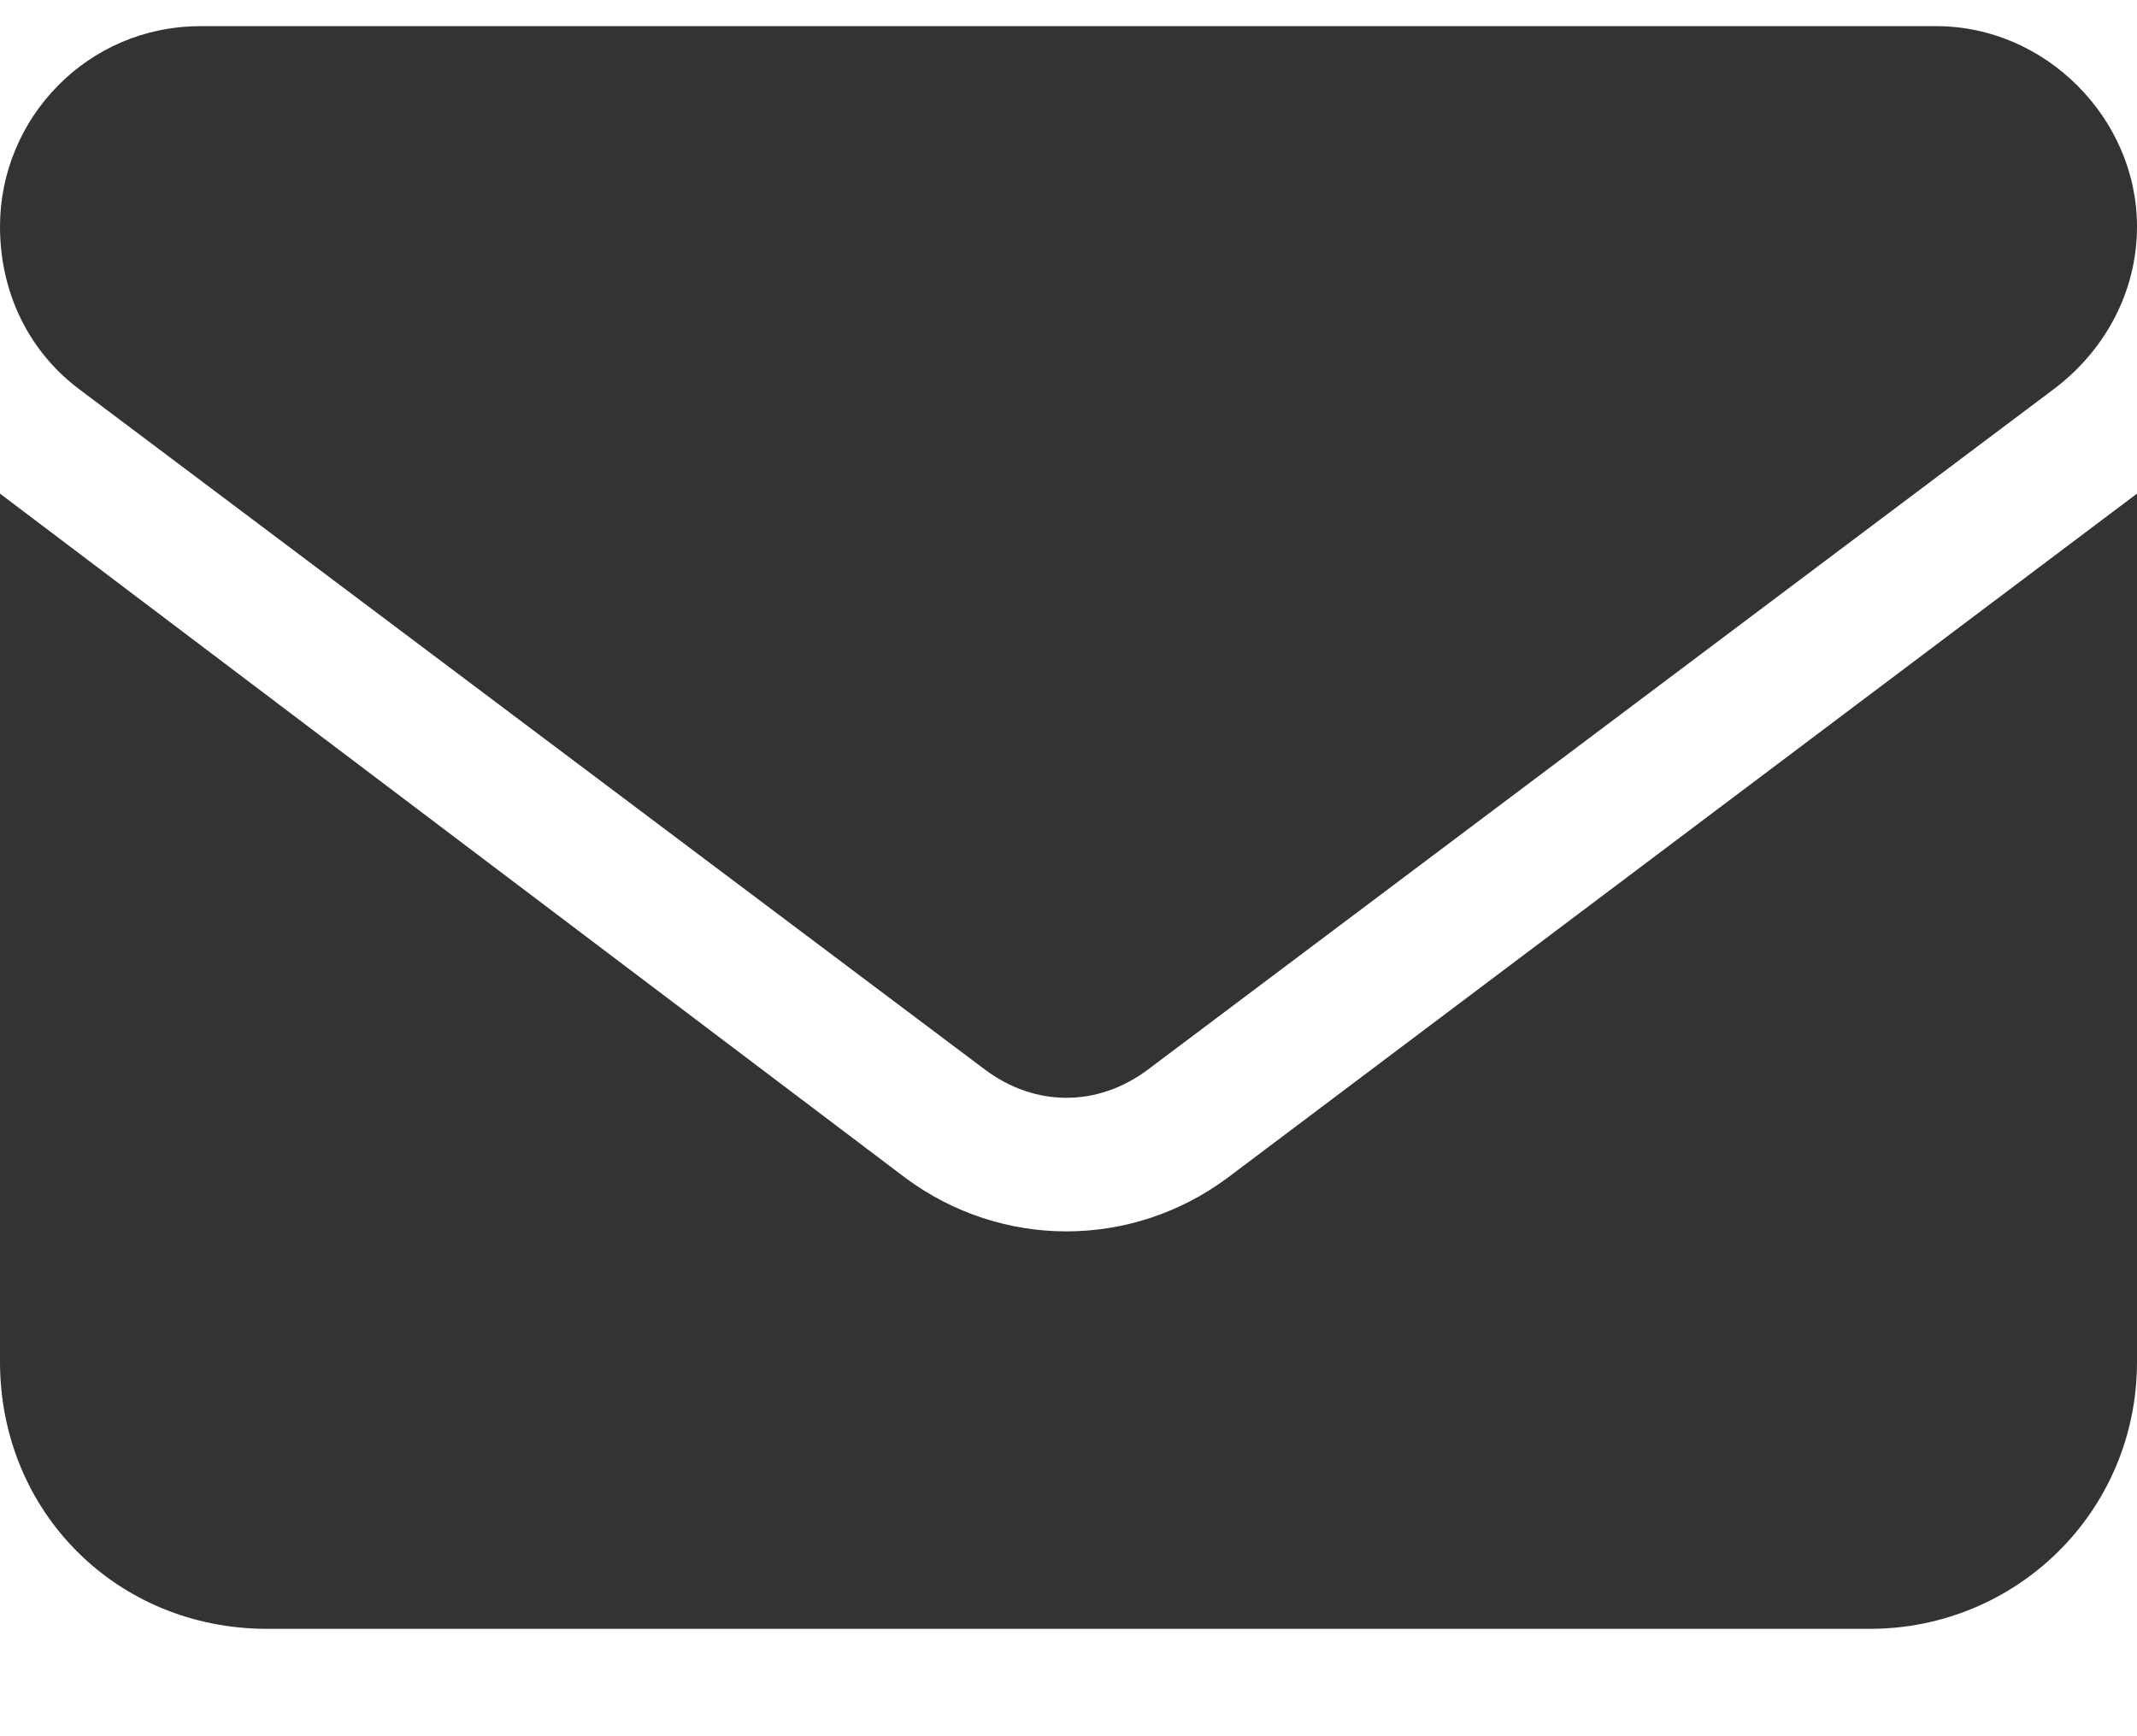 <svg width="16" height="13" viewBox="0 0 16 13" fill="none" xmlns="http://www.w3.org/2000/svg">
<path d="M14.5 0.196C15.312 0.196 16 0.884 16 1.696C16 2.196 15.75 2.634 15.375 2.915L8.594 8.009C8.219 8.29 7.75 8.29 7.375 8.009L0.594 2.915C0.219 2.634 0 2.196 0 1.696C0 0.884 0.656 0.196 1.5 0.196H14.5ZM6.781 8.821C7.5 9.353 8.469 9.353 9.188 8.821L16 3.696V10.196C16 11.321 15.094 12.196 14 12.196H2C0.875 12.196 0 11.321 0 10.196V3.696L6.781 8.821Z" fill="#333333"/>
</svg>
